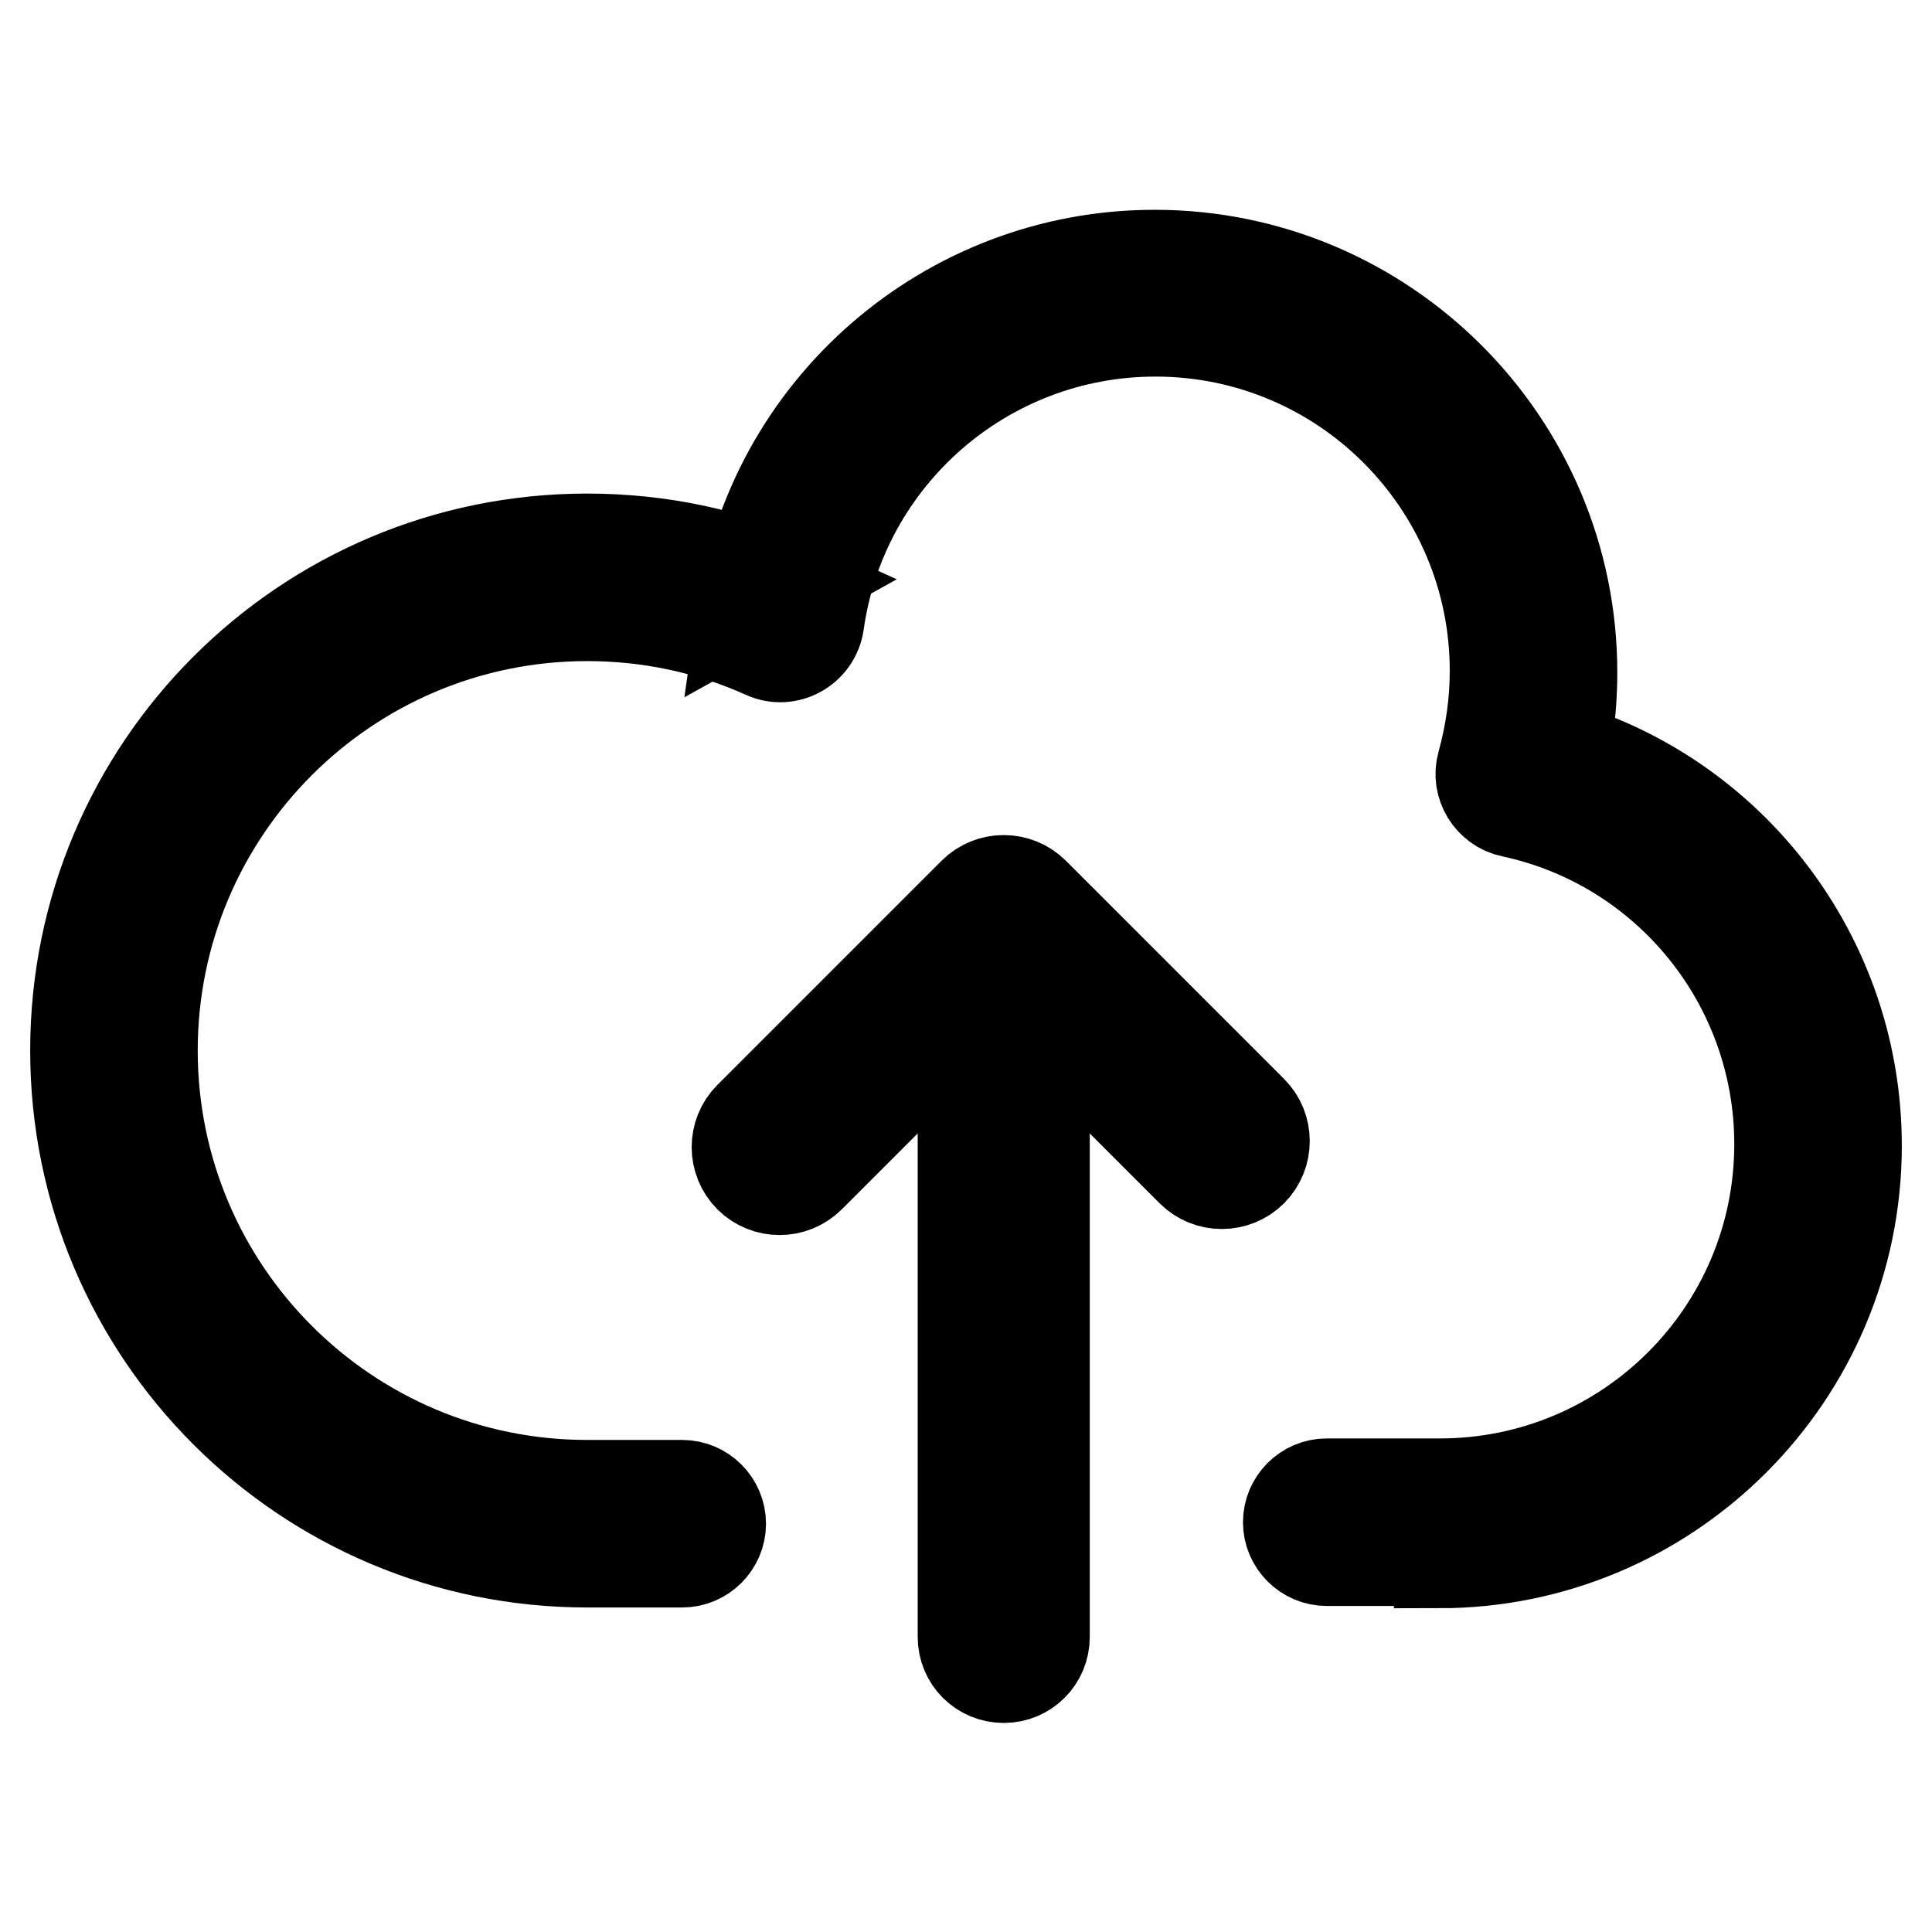 <?xml version="1.0" encoding="utf-8"?>
<!-- Svg Vector Icons : http://www.onlinewebfonts.com/icon -->
<!DOCTYPE svg PUBLIC "-//W3C//DTD SVG 1.1//EN" "http://www.w3.org/Graphics/SVG/1.1/DTD/svg11.dtd">
<svg version="1.1" xmlns="http://www.w3.org/2000/svg" xmlns:xlink="http://www.w3.org/1999/xlink" x="0px" y="0px" viewBox="0 0 256 256" enable-background="new 0 0 256 256" xml:space="preserve">
<g> <path stroke-width="12" fill-opacity="0" stroke="#000000"  d="M138.4,135.8v81.1c0,3-2.4,5.4-5.4,5.4s-5.4-2.4-5.4-5.4v-81.2L107.3,156c-2.2,2.2-5.8,2.2-8,0 c-2.2-2.2-2.2-5.8,0-8l29.7-29.7c2.2-2.2,5.8-2.2,8,0l15.9,15.9l13,13c2.2,2.2,2.2,5.8,0,8c-2.2,2.2-5.8,2.2-8,0l-13-13 L138.4,135.8z M190.7,207.1c30.5,0,55.3-24.8,55.3-55.3c0-26.2-18.3-48.6-43.6-54l-1.1,5l4.9,1.4c1.4-4.9,2.1-9.9,2.1-15.1 c0-30.5-24.8-55.3-55.3-55.3c-27.6,0-50.9,20.4-54.7,47.5l7.2-4c-8.6-3.9-18-5.9-27.7-5.9c-37.5,0-67.8,30.4-67.8,67.8 c0,37.5,30.4,67.8,67.8,67.8h12.6c2.8,0,5.1-2.3,5.1-5.1c0-2.8-2.3-5.1-5.1-5.1H77.8c-31.8,0-57.6-25.8-57.6-57.6 c0-31.8,25.8-57.6,57.6-57.6c8.2,0,16.2,1.7,23.5,5c3.1,1.4,6.7-0.6,7.2-4c3.1-22.1,22.1-38.7,44.6-38.7c24.9,0,45,20.2,45,45 c0,4.2-0.6,8.3-1.7,12.3c-0.8,2.8,1,5.8,3.9,6.4c20.6,4.4,35.5,22.7,35.5,44c0,24.9-20.2,45-45,45h-15c-2.8,0-5.1,2.3-5.1,5.1 c0,2.8,2.3,5.1,5.1,5.1H190.7z"/></g>
</svg>